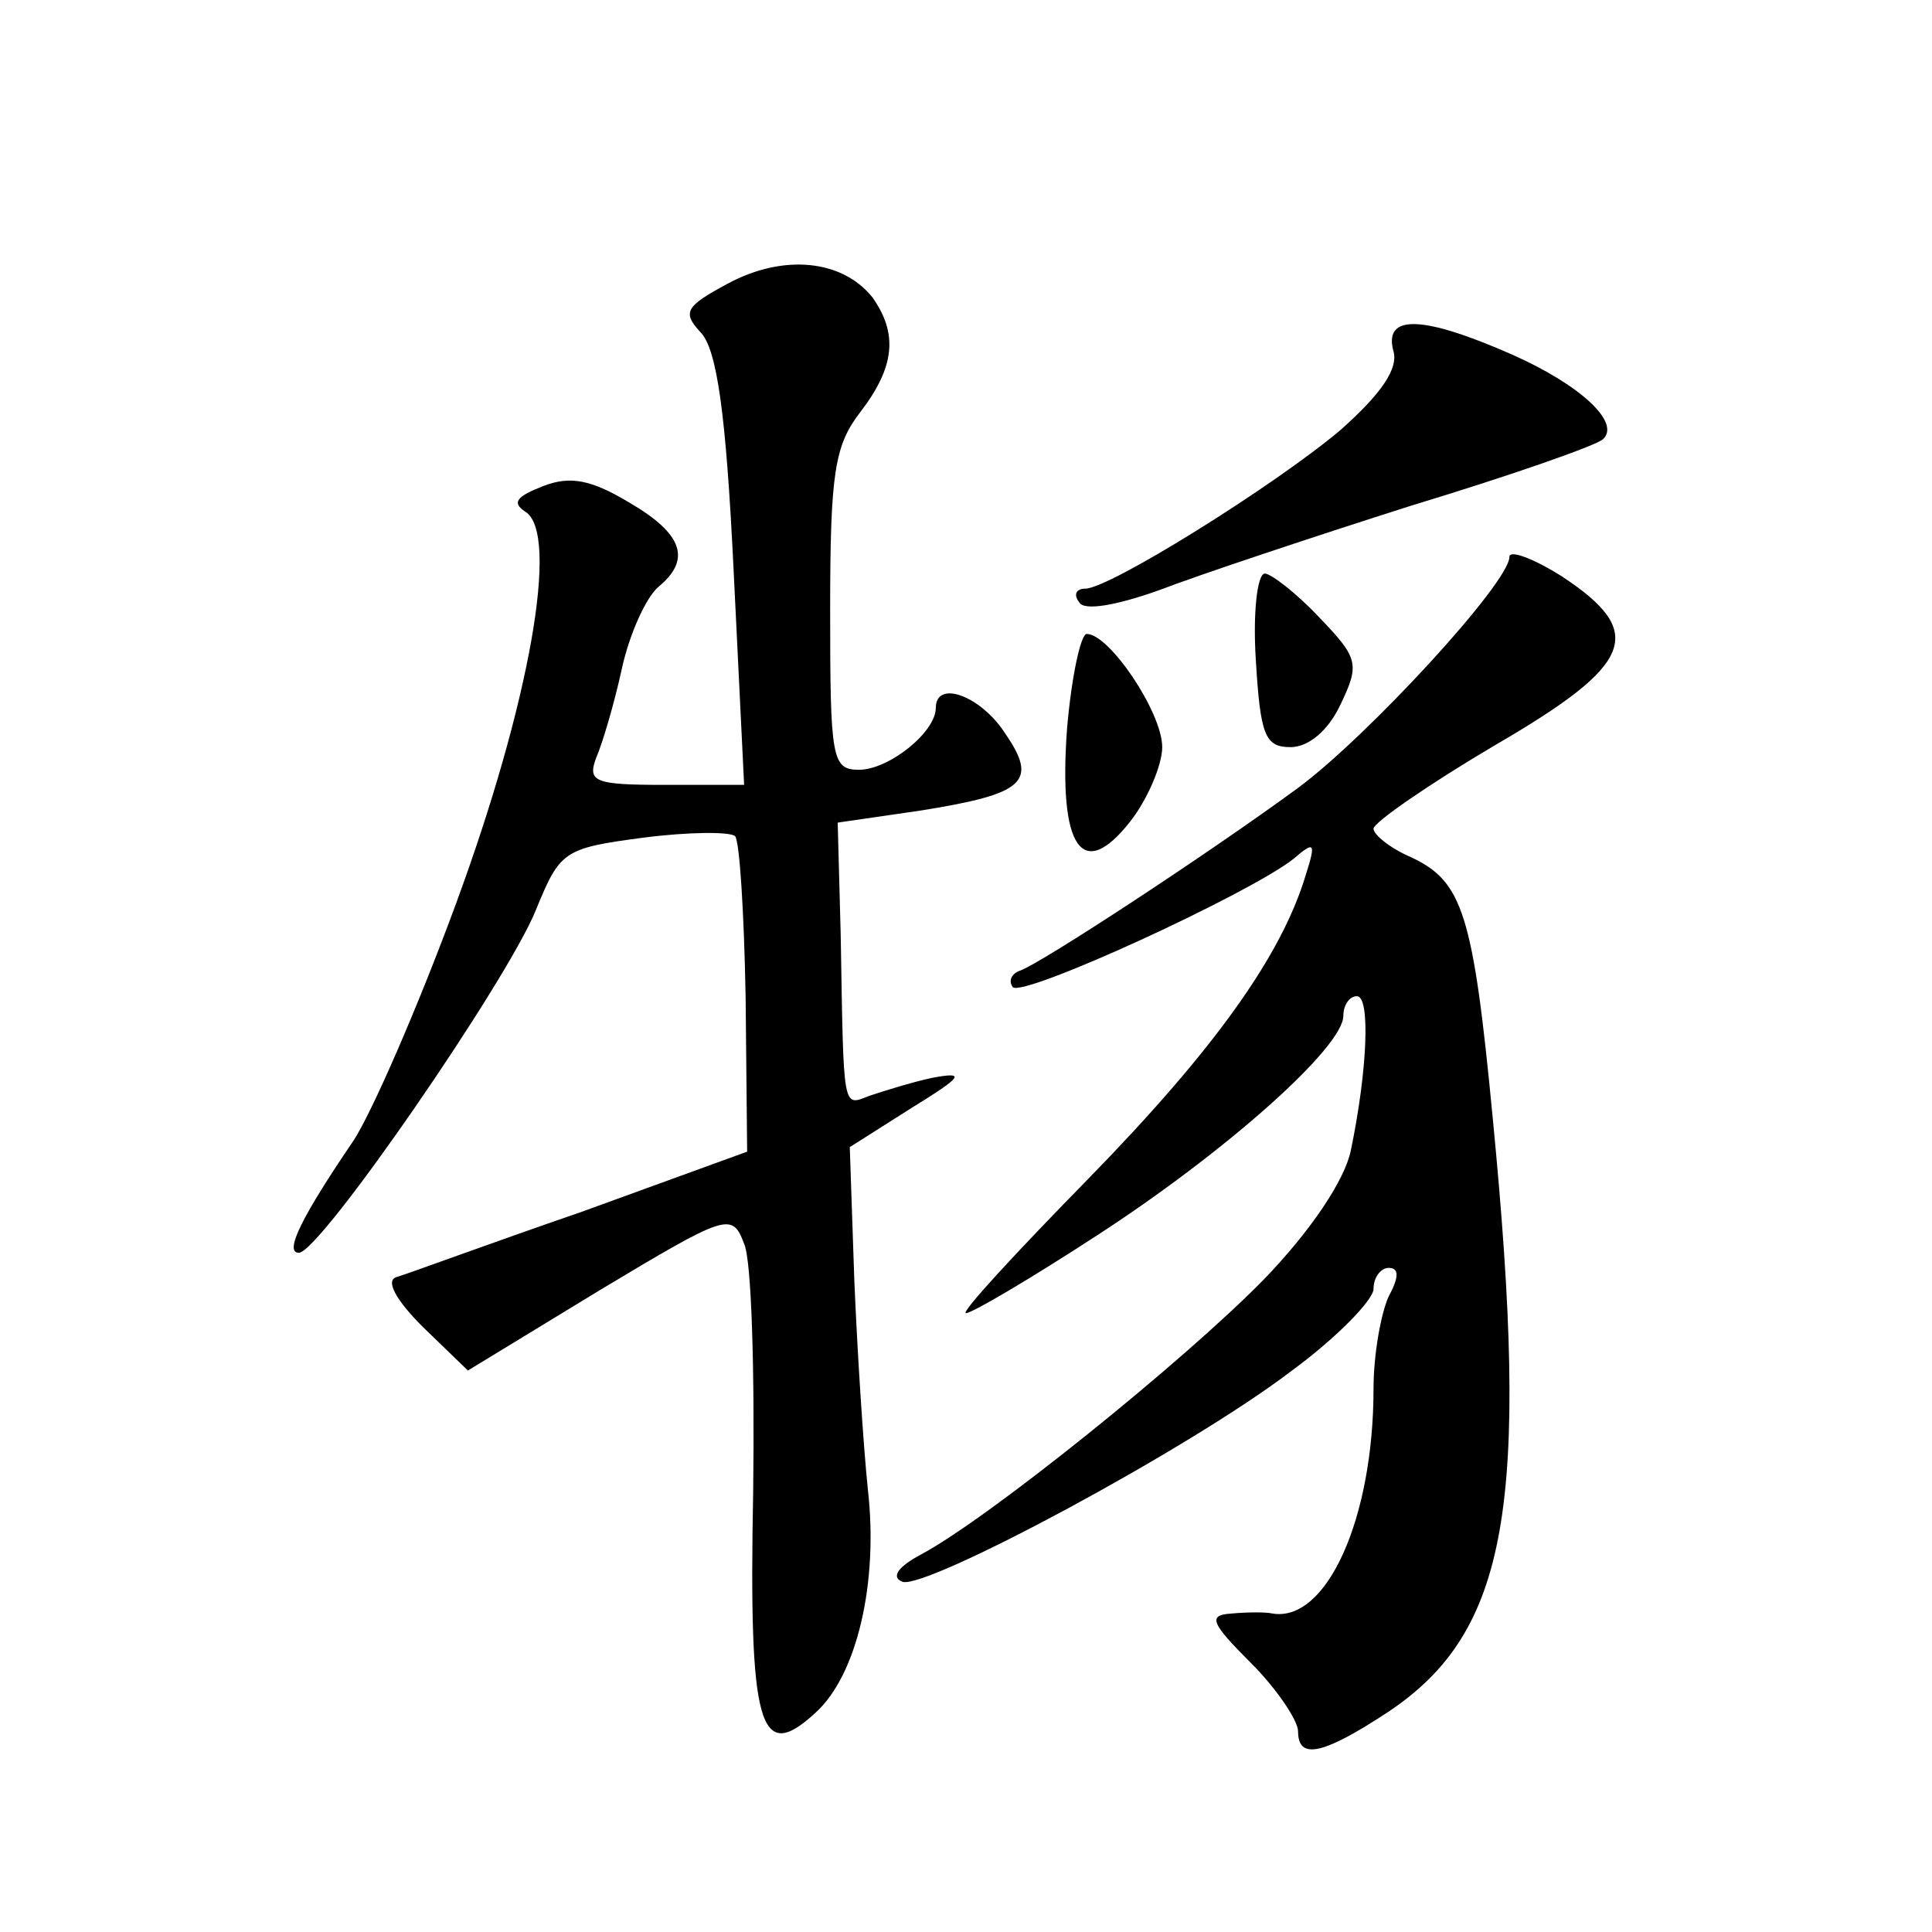 <?xml version="1.0" standalone="no"?>
<!DOCTYPE svg PUBLIC "-//W3C//DTD SVG 20010904//EN"
 "http://www.w3.org/TR/2001/REC-SVG-20010904/DTD/svg10.dtd">
<svg version="1.0" xmlns="http://www.w3.org/2000/svg"
 width="128pt" height="128pt" viewBox="0 0 128 128"
 preserveAspectRatio="xMidYMid meet">
<g transform="translate(0,128) scale(0.1,-0.1)"
fill="#0" stroke="none">
<path d="M482 1092 c-28 -15 -30 -19 -18 -32 11 -11 17 -54 22 -157 l7 -143 -53
0 c-46 0 -51 2 -45 18 4 9 12 36 17 59 5 23 16 47 24 54 22 18 17 35 -19 56 -25
15 -39 18 -57 11 -18 -7 -21 -11 -12 -17 23 -14 3 -127 -46 -260 -25 -68 -56 -139
-68 -157 -34 -50 -46 -74 -36 -74 14 0 138 180 157 227 16 39 18 41 71 48 31 4
58 4 61 1 3 -3 6 -51 7 -107 l1 -102 -110 -40 c-61 -21 -115 -41 -122 -43 -8 -2
-1 -15 17 -33 l30 -29 87 53 c85 51 88 52 96 31 5 -11 7 -85 6 -164 -3 -156 4 -181
41 -147 28 25 42 87 35 148 -3 29 -7 91 -9 139 l-3 88 41 26 c34 21 36 24 14 20
-14 -3 -33 -9 -42 -12 -18 -7 -17 -11 -19 106 l-2 75 55 8 c69 11 78 19 56 51 -16
25 -46 36 -46 17 0 -16 -31 -41 -51 -41 -18 0 -19 8 -19 106 0 91 3 109 20 131
23 30 25 52 8 76 -20 25 -59 29 -96 9z M923 1048 c4 -12 -8 -29 -35 -53 -44 -37
-153 -105 -169 -105 -6 0 -8 -4 -4 -9 3 -6 25 -2 53 8 26 10 101 35 167 56 66 20
123 40 127 44 12 11 -15 36 -60 56 -59 26 -85 27 -79 3z M1000 911 c0 -17 -94 -119
-140 -153 -60 -44 -170 -116 -184 -121 -6 -2 -8 -7 -5 -11 7 -7 157 62 186 85 14
12 15 11 8 -11 -16 -53 -60 -115 -144 -201 -48 -49 -85 -89 -81 -89 4 0 43 23 86
51 85 55 164 125 164 146 0 7 4 13 9 13 9 0 7 -49 -4 -102 -4 -20 -27 -54 -58 -86
-53 -54 -182 -158 -227 -182 -15 -8 -20 -15 -12 -18 16 -5 190 88 258 140 30 22
54 47 54 54 0 8 5 14 10 14 7 0 7 -6 0 -19 -5 -11 -10 -38 -10 -61 0 -86 -31 -155
-67 -149 -4 1 -16 1 -27 0 -16 -1 -14 -6 13 -33 17 -17 31 -38 31 -45 0 -19 16
-16 60 13 79 53 94 136 69 393 -13 136 -20 157 -54 173 -14 6 -25 15 -25 19 0 4
36 29 80 55 93 54 101 75 45 112 -19 12 -35 18 -35 13z M832 843 c3 -50 6 -58 23
-58 12 0 25 11 33 28 13 27 12 31 -14 58 -15 16 -32 29 -36 29 -5 0 -8 -26 -6 -57z
M707 798 c-6 -80 10 -103 42 -62 11 14 21 37 21 49 0 23 -35 75 -50 75 -4 0 -10
-28 -13 -62z"/>
</g>
</svg>

